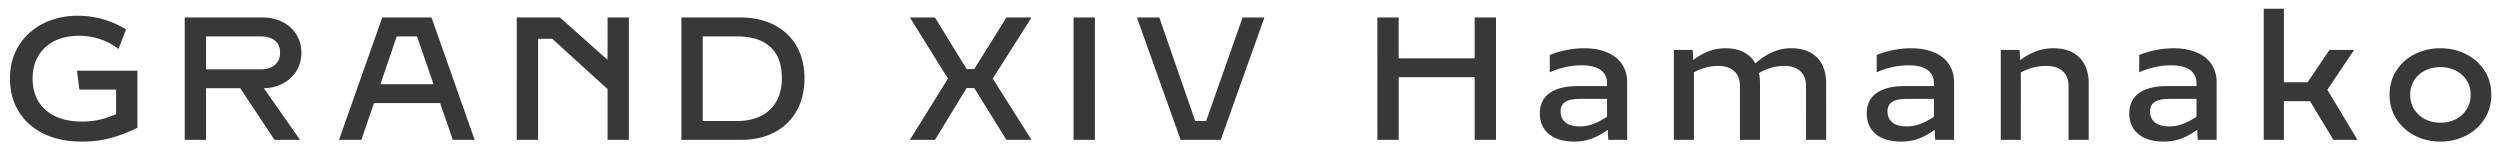 <svg fill="none" height="9" viewBox="0 0 143 9" width="143" xmlns="http://www.w3.org/2000/svg"><path d="M4.658 8.098c-.827 0-1.55-.152-2.168-.454-.615-.303-1.089-.726-1.42-1.27-.334-.547-.5-1.175-.5-1.885 0-.706.168-1.331.503-1.875.339-.543.803-.965 1.392-1.264S3.713.9 4.438.9c.987 0 1.911.26 2.774.782L6.777 2.8a3.597 3.597 0 00-1.03-.552c-.38-.133-.794-.2-1.24-.2-.528 0-.991.1-1.392.298a2.17 2.17 0 00-.923.854c-.218.368-.327.798-.327 1.29 0 .507.113.947.337 1.318.228.367.552.65.972.85.42.195.916.292 1.49.292a4.171 4.171 0 001.353-.19c.161-.052.37-.126.624-.22V5.124h-2.1l-.137-1.08h3.457v3.263a8.928 8.928 0 01-1.513.586 6.355 6.355 0 01-1.69.205zM17.24 3.015c0 .377-.09.719-.273 1.025a1.987 1.987 0 01-.762.723 2.391 2.391 0 01-1.113.283L17.162 8h-1.46l-1.958-2.954h-1.958V8h-1.22V.998h4.448c.43 0 .814.088 1.152.264a1.922 1.922 0 011.074 1.753zm-5.454.952h3.115c.349 0 .622-.083.82-.25.2-.169.299-.403.299-.702 0-.306-.1-.537-.298-.694-.196-.16-.47-.239-.82-.239h-3.116zM25.901 8l-.727-2.104H21.39L20.672 8h-1.28L21.864.998h2.818L27.15 8zm-4.14-3.184h3.037l-.947-2.734h-1.158zM29.558.998h2.47l2.686 2.393h.039V.998h1.22V8h-1.22V5.095l-3.164-2.876h-.81V8h-1.221zm12.762 0c.762 0 1.421.145 1.978.435.557.29.981.696 1.274 1.22.297.524.445 1.132.445 1.822 0 .7-.147 1.316-.44 1.85a3.05 3.05 0 01-1.264 1.236c-.547.293-1.192.439-1.934.439h-3.403V.998zm-.18 5.923c.54 0 1.004-.096 1.391-.288.388-.196.682-.477.884-.845.205-.368.308-.806.308-1.313 0-.795-.22-1.392-.66-1.792-.436-.4-1.077-.601-1.923-.601h-1.944v4.839zM59.003.998l-2.217 3.496L59.003 8h-1.436l-1.84-2.964h-.435L53.48 8h-1.435l2.178-3.506L52.045.998h1.435l1.812 2.954h.435l1.84-2.954zm2.406 0h1.22V8h-1.22zm3.622 0h1.28l2.055 5.923h.625L71.076.998h1.25L69.826 8h-2.295zm13.753 0h1.22v2.339h4.347V.998h1.22V8h-1.22V4.416h-4.346V8h-1.22zm11.83 1.763c.502 0 .938.078 1.309.234.37.153.656.378.854.674.199.293.298.641.298 1.045V8h-1.079l-.034-.576c-.27.198-.56.361-.87.488a2.794 2.794 0 01-1.049.186c-.404 0-.754-.064-1.05-.19a1.509 1.509 0 01-.679-.553 1.586 1.586 0 01-.234-.874c0-.5.184-.885.552-1.152.37-.27.91-.405 1.616-.405h1.675v-.156c0-.336-.124-.591-.371-.767-.244-.176-.604-.264-1.08-.264-.338 0-.668.04-.99.117-.32.075-.598.17-.836.284v-.992c.28-.117.59-.21.928-.278a5.059 5.059 0 011.04-.107zm-1.347 3.608c0 .27.092.482.278.635.189.15.462.225.82.225.28 0 .544-.05.791-.147.25-.098.506-.233.767-.405v-1.02H90.36c-.384 0-.662.06-.835.18-.172.117-.258.295-.258.532zm13.207-3.608c.429 0 .792.083 1.088.249.297.163.52.394.669.693.15.3.225.654.225 1.065V8h-1.152V4.919c0-.358-.106-.638-.318-.84-.211-.205-.521-.308-.927-.308a2.56 2.56 0 00-.757.108 3.103 3.103 0 00-.689.298c.039.179.059.376.059.59V8h-1.148V4.919c0-.358-.105-.638-.317-.84-.212-.205-.52-.308-.928-.308a2.87 2.87 0 00-1.386.367V8h-1.148V2.858h1.08l.028.581c.573-.452 1.187-.678 1.841-.678.407 0 .755.075 1.045.224.29.15.513.363.669.64.29-.257.602-.465.938-.625a2.61 2.61 0 011.128-.24zm6.839 0c.502 0 .938.078 1.309.234.371.153.656.378.855.674.198.293.297.641.297 1.045V8h-1.079l-.034-.576c-.27.198-.56.361-.869.488a2.806 2.806 0 01-1.05.186c-.403 0-.753-.064-1.05-.19a1.504 1.504 0 01-.678-.553 1.58 1.58 0 01-.235-.874c0-.5.184-.885.552-1.152.371-.27.91-.405 1.616-.405h1.675v-.156c0-.336-.124-.591-.371-.767-.244-.176-.604-.264-1.079-.264-.339 0-.669.04-.991.117a4.09 4.09 0 00-.835.284v-.992c.28-.117.589-.21.927-.278a5.063 5.063 0 011.04-.107zm-1.347 3.608c0 .27.093.482.278.635.189.15.462.225.82.225.28 0 .544-.05.791-.147.251-.098.507-.233.767-.405v-1.02h-1.562c-.385 0-.663.06-.835.18-.173.117-.259.295-.259.532zm9.481-3.608c.44 0 .811.083 1.114.249a1.6 1.6 0 01.683.693c.153.3.23.654.23 1.065V8h-1.153V4.919c0-.358-.109-.638-.327-.84-.215-.205-.534-.308-.957-.308-.501 0-.983.124-1.445.372V8h-1.148V2.858h1.079l.03.586c.595-.455 1.227-.683 1.894-.683zm6.884 0c.501 0 .938.078 1.309.234.371.153.656.378.854.674.199.293.298.641.298 1.045V8h-1.079l-.034-.576c-.27.198-.56.361-.869.488-.31.124-.66.186-1.05.186-.404 0-.754-.064-1.05-.19a1.512 1.512 0 01-.679-.553 1.589 1.589 0 01-.234-.874c0-.5.184-.885.552-1.152.371-.27.909-.405 1.616-.405h1.675v-.156c0-.336-.124-.591-.371-.767-.245-.176-.604-.264-1.08-.264-.338 0-.668.04-.991.117-.319.075-.597.17-.835.284v-.992c.28-.117.589-.21.928-.278a5.056 5.056 0 011.04-.107zm-1.348 3.608c0 .27.093.482.279.635.189.15.462.225.82.225.28 0 .544-.05.791-.147.251-.098.506-.233.767-.405v-1.02h-1.563c-.384 0-.662.06-.835.18-.172.117-.259.295-.259.532zM133.471 8l-1.338-2.212h-1.494V8h-1.153V.5h1.153v4.204h1.357l1.25-1.846h1.406l-1.528 2.276L134.848 8zm6.122.098a3.172 3.172 0 01-1.465-.342 2.69 2.69 0 01-1.055-.952c-.26-.407-.39-.87-.39-1.387s.13-.978.39-1.382a2.63 2.63 0 011.055-.937 3.192 3.192 0 011.465-.337c.53 0 1.017.112 1.46.337.446.221.799.534 1.059.937.261.404.391.864.391 1.382s-.13.98-.391 1.387c-.26.407-.613.724-1.059.952-.443.228-.93.342-1.46.342zm0-1.08c.322 0 .615-.066.879-.2a1.539 1.539 0 00.849-1.401c0-.31-.076-.583-.229-.82a1.496 1.496 0 00-.62-.557 1.92 1.92 0 00-.879-.2c-.326 0-.62.067-.884.2-.26.13-.467.316-.62.557a1.5 1.5 0 00-.225.82c0 .312.075.59.225.835.153.24.361.43.625.566.264.134.557.2.879.2z" fill="#3a3737"/></svg>